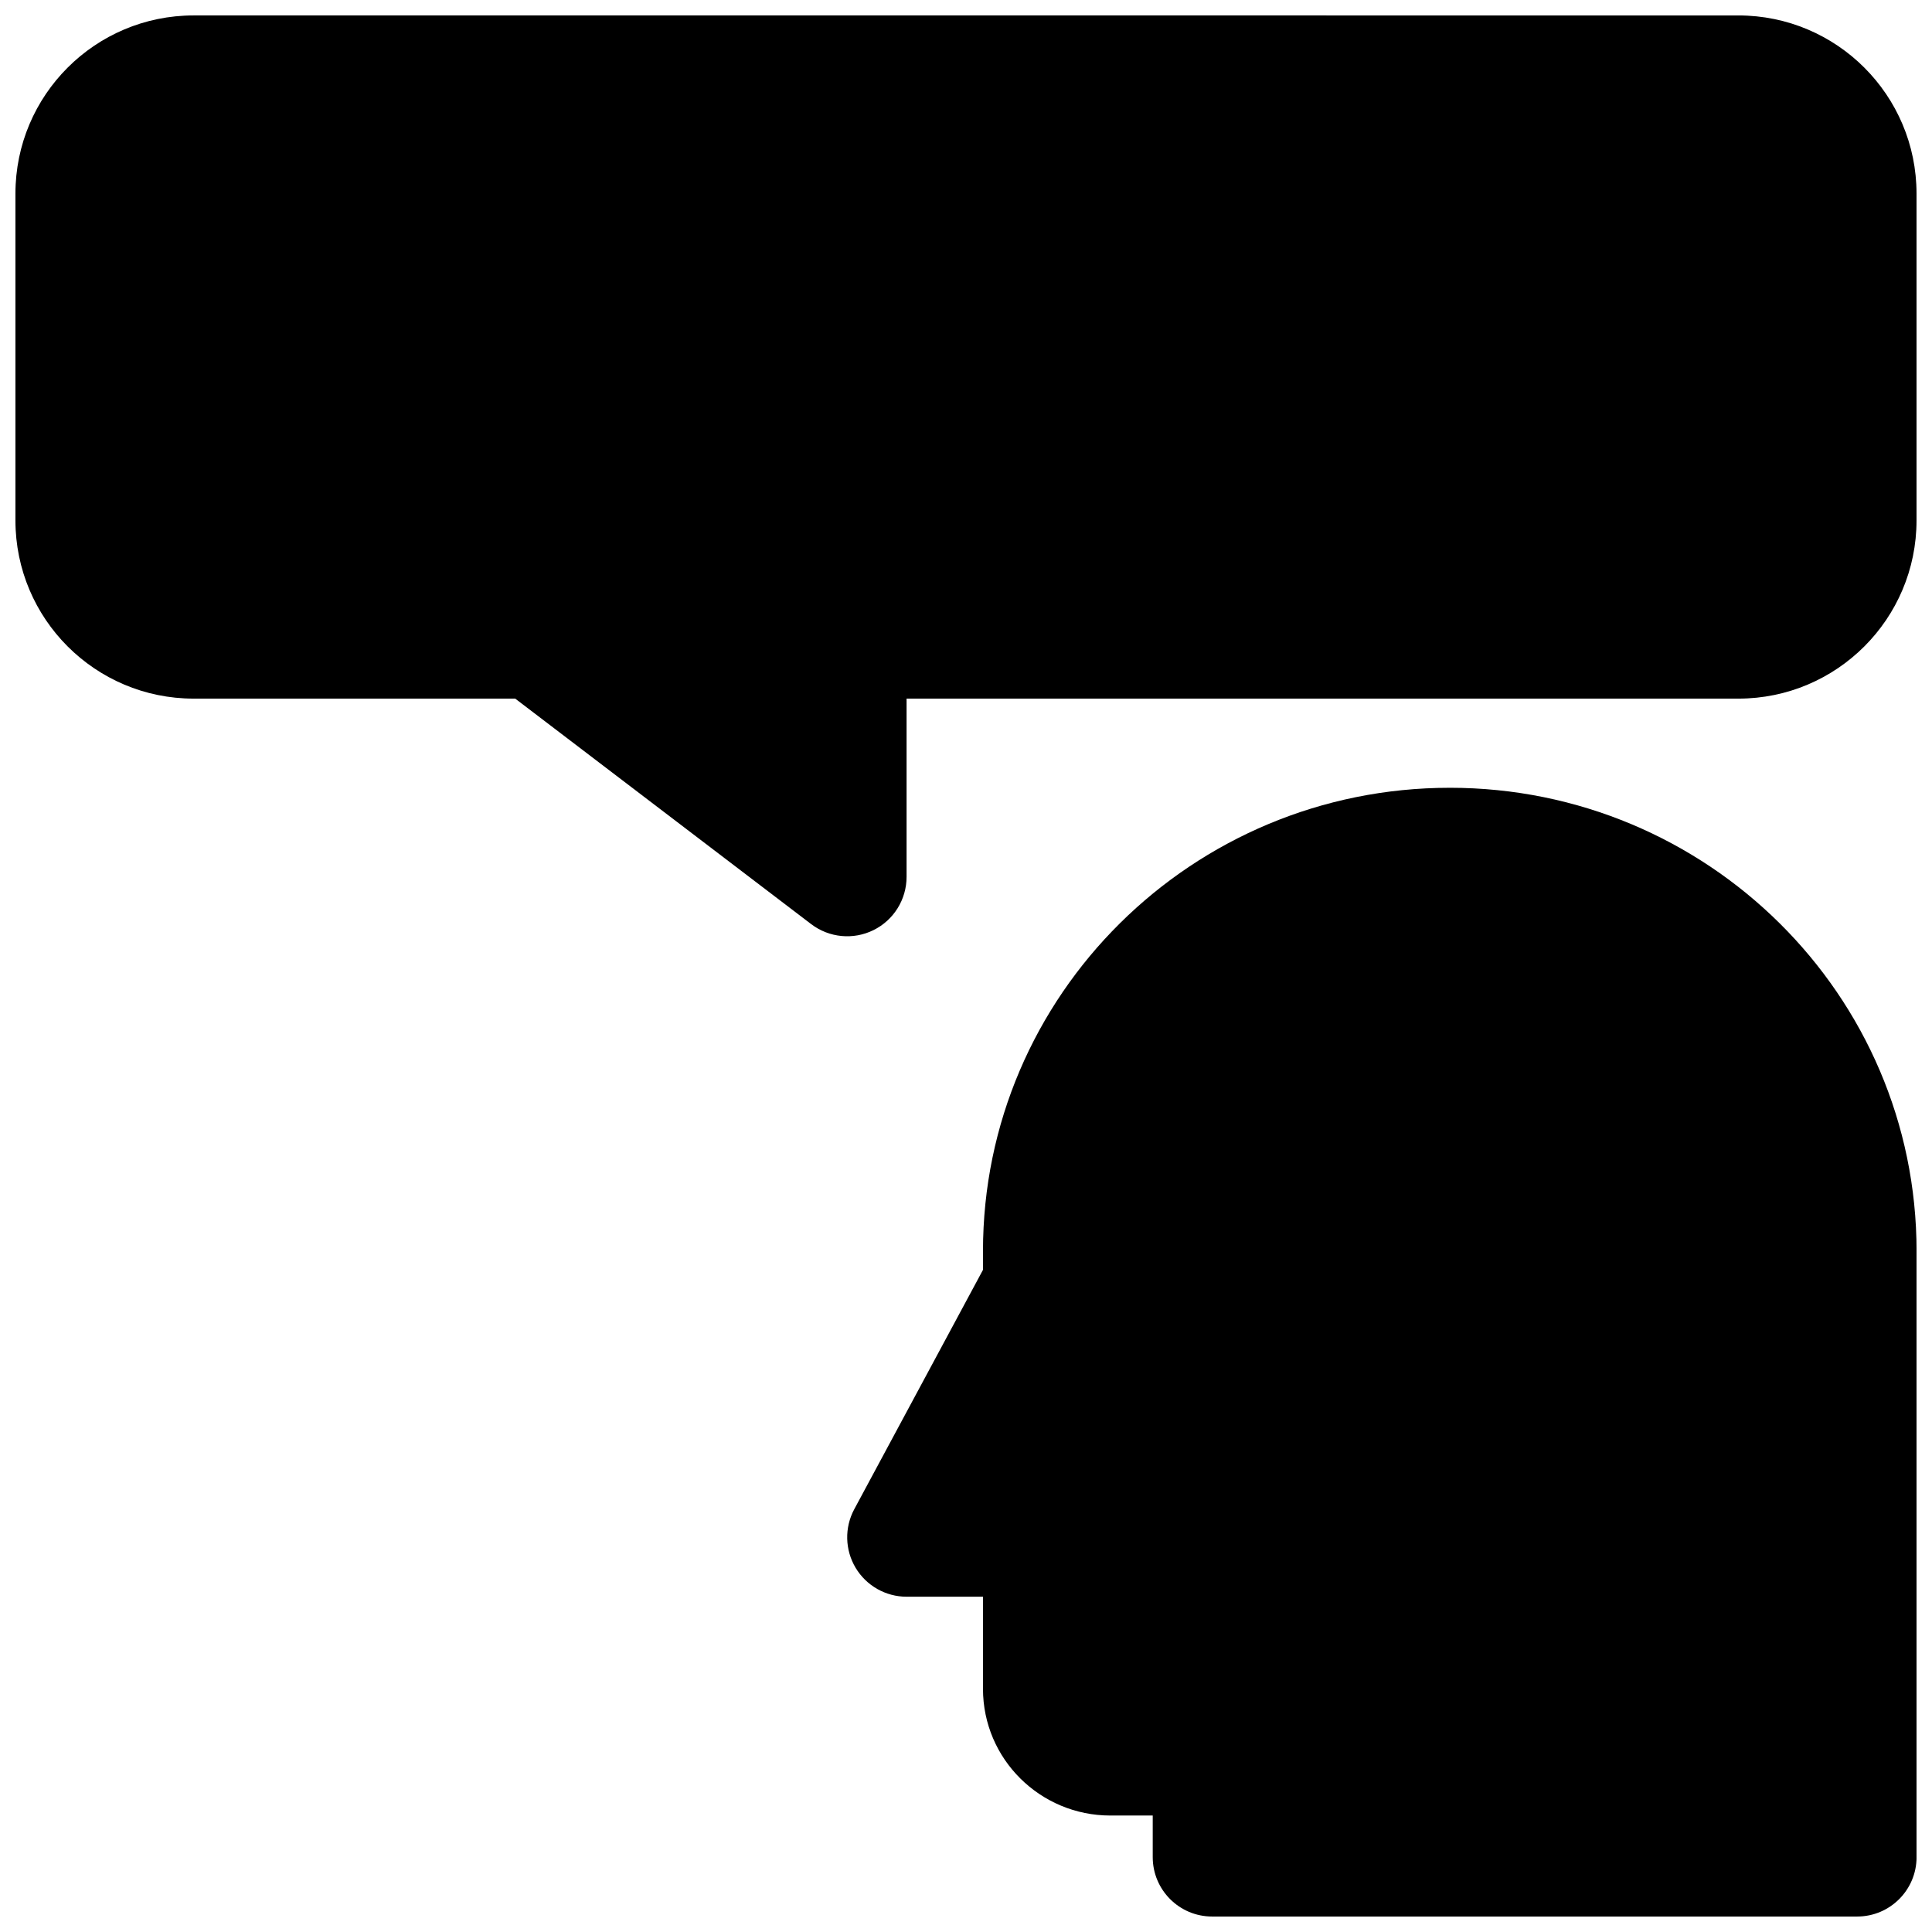<?xml version="1.0" encoding="UTF-8"?>
<!-- Uploaded to: ICON Repo, www.iconrepo.com, Generator: ICON Repo Mixer Tools -->
<svg width="800px" height="800px" version="1.1" viewBox="144 144 512 512" xmlns="http://www.w3.org/2000/svg">
 <defs>
  <clipPath id="b">
   <path d="m148.09 148.09h503.81v244.91h-503.81z"/>
  </clipPath>
  <clipPath id="a">
   <path d="m368 352h283.9v299.9h-283.9z"/>
  </clipPath>
 </defs>
 <g>
  <g clip-path="url(#b)">
   <path d="m604.67 148.09c26.086 0 47.23 21.148 47.23 47.23v86.594c0 26.086-21.145 47.23-47.23 47.23h-220.42v47.234c0 5.984-3.391 11.453-8.758 14.109-5.359 2.656-11.766 2.039-16.527-1.586l-78.43-59.758h-85.215c-26.082 0-47.23-21.145-47.23-47.23v-86.594c0-26.082 21.148-47.23 47.23-47.23z"/>
  </g>
  <g clip-path="url(#a)">
   <path d="m528.2 352.77c-68.195 0-123.7 54.859-123.7 122.8v4.957l-34.105 63.418c-2.625 4.879-2.492 10.781 0.348 15.535 2.844 4.754 7.977 7.668 13.516 7.668h20.242v24.402c0 18.672 15.23 33.586 33.738 33.586h11.246v11.023c0 8.695 7.047 15.742 15.742 15.742h170.94c8.695 0 15.742-7.047 15.742-15.742v-160.59c0-67.945-55.508-122.8-123.7-122.8z"/>
  </g>
 </g>
</svg>